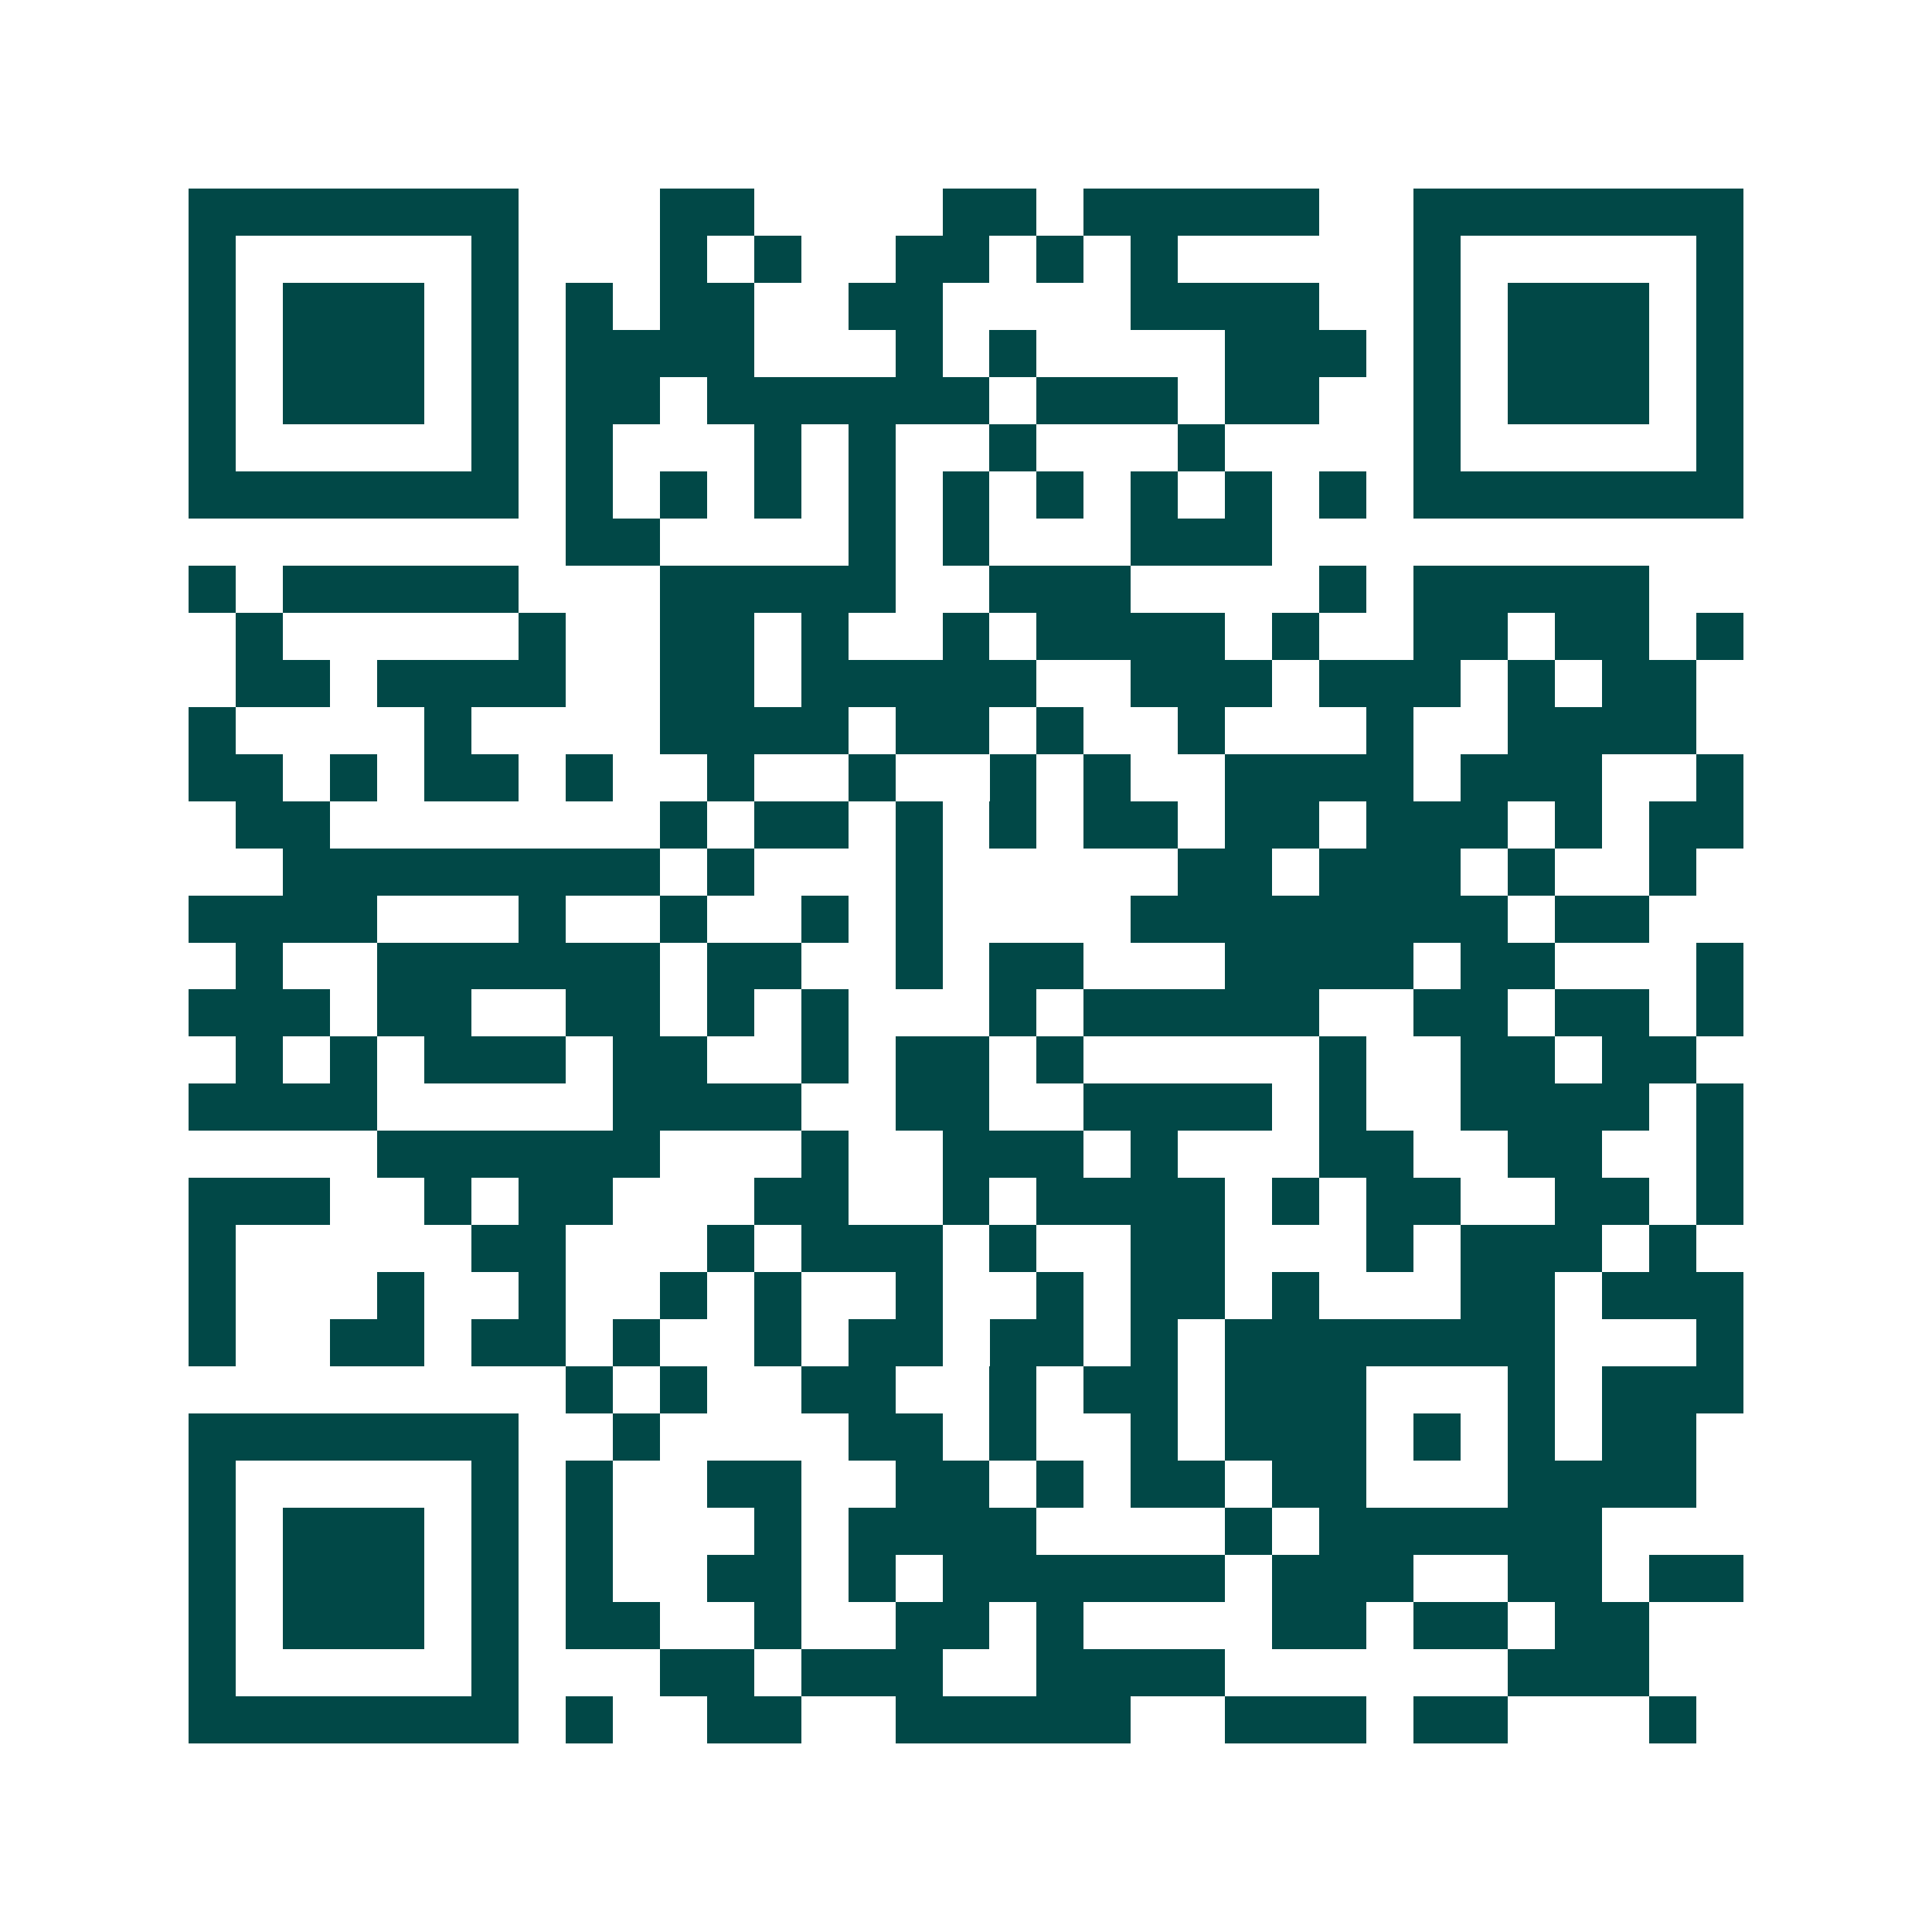 <svg xmlns="http://www.w3.org/2000/svg" width="200" height="200" viewBox="0 0 41 41" shape-rendering="crispEdges"><path fill="#ffffff" d="M0 0h41v41H0z"/><path stroke="#014847" d="M4 4.5h7m3 0h2m4 0h2m1 0h5m2 0h7M4 5.5h1m5 0h1m3 0h1m1 0h1m2 0h2m1 0h1m1 0h1m5 0h1m5 0h1M4 6.5h1m1 0h3m1 0h1m1 0h1m1 0h2m2 0h2m4 0h4m2 0h1m1 0h3m1 0h1M4 7.5h1m1 0h3m1 0h1m1 0h4m3 0h1m1 0h1m4 0h3m1 0h1m1 0h3m1 0h1M4 8.5h1m1 0h3m1 0h1m1 0h2m1 0h6m1 0h3m1 0h2m2 0h1m1 0h3m1 0h1M4 9.5h1m5 0h1m1 0h1m3 0h1m1 0h1m2 0h1m3 0h1m4 0h1m5 0h1M4 10.5h7m1 0h1m1 0h1m1 0h1m1 0h1m1 0h1m1 0h1m1 0h1m1 0h1m1 0h1m1 0h7M12 11.5h2m4 0h1m1 0h1m3 0h3M4 12.5h1m1 0h5m3 0h5m2 0h3m4 0h1m1 0h5M5 13.5h1m5 0h1m2 0h2m1 0h1m2 0h1m1 0h4m1 0h1m2 0h2m1 0h2m1 0h1M5 14.5h2m1 0h4m2 0h2m1 0h5m2 0h3m1 0h3m1 0h1m1 0h2M4 15.5h1m4 0h1m4 0h4m1 0h2m1 0h1m2 0h1m3 0h1m2 0h4M4 16.5h2m1 0h1m1 0h2m1 0h1m2 0h1m2 0h1m2 0h1m1 0h1m2 0h4m1 0h3m2 0h1M5 17.5h2m7 0h1m1 0h2m1 0h1m1 0h1m1 0h2m1 0h2m1 0h3m1 0h1m1 0h2M6 18.5h8m1 0h1m3 0h1m5 0h2m1 0h3m1 0h1m2 0h1M4 19.5h4m3 0h1m2 0h1m2 0h1m1 0h1m4 0h8m1 0h2M5 20.5h1m2 0h6m1 0h2m2 0h1m1 0h2m3 0h4m1 0h2m3 0h1M4 21.5h3m1 0h2m2 0h2m1 0h1m1 0h1m3 0h1m1 0h5m2 0h2m1 0h2m1 0h1M5 22.5h1m1 0h1m1 0h3m1 0h2m2 0h1m1 0h2m1 0h1m5 0h1m2 0h2m1 0h2M4 23.5h4m5 0h4m2 0h2m2 0h4m1 0h1m2 0h4m1 0h1M8 24.5h6m3 0h1m2 0h3m1 0h1m3 0h2m2 0h2m2 0h1M4 25.5h3m2 0h1m1 0h2m3 0h2m2 0h1m1 0h4m1 0h1m1 0h2m2 0h2m1 0h1M4 26.5h1m5 0h2m3 0h1m1 0h3m1 0h1m2 0h2m3 0h1m1 0h3m1 0h1M4 27.5h1m3 0h1m2 0h1m2 0h1m1 0h1m2 0h1m2 0h1m1 0h2m1 0h1m3 0h2m1 0h3M4 28.5h1m2 0h2m1 0h2m1 0h1m2 0h1m1 0h2m1 0h2m1 0h1m1 0h7m3 0h1M12 29.5h1m1 0h1m2 0h2m2 0h1m1 0h2m1 0h3m3 0h1m1 0h3M4 30.5h7m2 0h1m4 0h2m1 0h1m2 0h1m1 0h3m1 0h1m1 0h1m1 0h2M4 31.5h1m5 0h1m1 0h1m2 0h2m2 0h2m1 0h1m1 0h2m1 0h2m3 0h4M4 32.5h1m1 0h3m1 0h1m1 0h1m3 0h1m1 0h4m4 0h1m1 0h6M4 33.5h1m1 0h3m1 0h1m1 0h1m2 0h2m1 0h1m1 0h6m1 0h3m2 0h2m1 0h2M4 34.5h1m1 0h3m1 0h1m1 0h2m2 0h1m2 0h2m1 0h1m4 0h2m1 0h2m1 0h2M4 35.5h1m5 0h1m3 0h2m1 0h3m2 0h4m6 0h3M4 36.5h7m1 0h1m2 0h2m2 0h5m2 0h3m1 0h2m3 0h1"/></svg>
